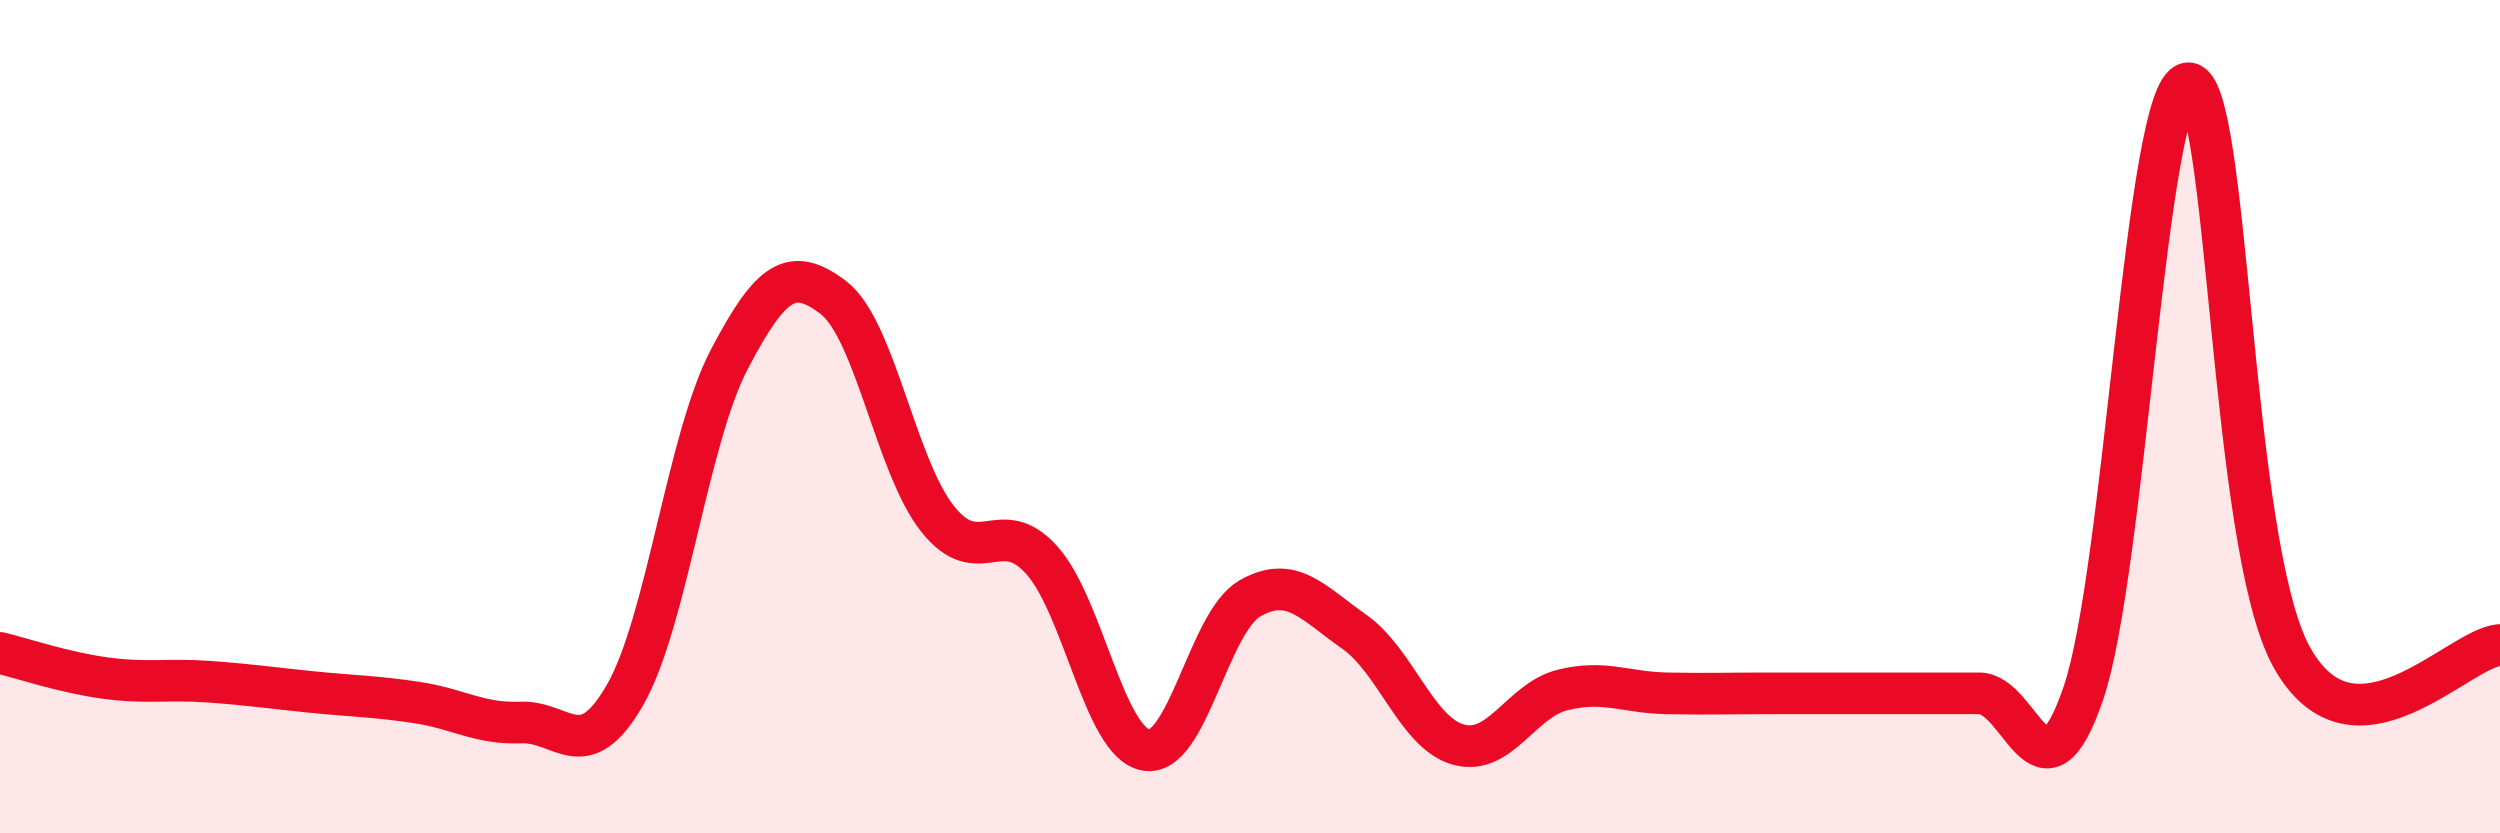 
    <svg width="60" height="20" viewBox="0 0 60 20" xmlns="http://www.w3.org/2000/svg">
      <path
        d="M 0,15.67 C 0.5,15.79 1.5,16.13 2.5,16.27 C 3.5,16.41 4,16.29 5,16.36 C 6,16.43 6.5,16.51 7.5,16.61 C 8.5,16.71 9,16.71 10,16.86 C 11,17.01 11.5,17.38 12.5,17.34 C 13.5,17.3 14,18.42 15,16.68 C 16,14.94 16.5,10.54 17.5,8.63 C 18.5,6.72 19,6.38 20,7.14 C 21,7.9 21.5,11.19 22.5,12.45 C 23.5,13.71 24,12.33 25,13.44 C 26,14.55 26.5,17.82 27.5,18 C 28.5,18.18 29,14.93 30,14.36 C 31,13.79 31.5,14.46 32.5,15.16 C 33.5,15.86 34,17.59 35,17.87 C 36,18.15 36.5,16.81 37.5,16.56 C 38.5,16.31 39,16.62 40,16.64 C 41,16.66 41.5,16.64 42.5,16.64 C 43.5,16.64 44,16.64 45,16.64 C 46,16.64 46.5,16.64 47.5,16.64 C 48.5,16.64 49,19.57 50,16.64 C 51,13.71 51.5,2.17 52.5,2 C 53.5,1.83 53.5,13.07 55,15.77 C 56.5,18.47 59,15.54 60,15.48L60 20L0 20Z"
        fill="#EB0A25"
        opacity="0.1"
        stroke-linecap="round"
        stroke-linejoin="round"
      />
      <path
        d="M 0,15.67 C 0.5,15.79 1.5,16.13 2.5,16.27 C 3.5,16.41 4,16.29 5,16.36 C 6,16.43 6.5,16.51 7.5,16.61 C 8.5,16.71 9,16.71 10,16.86 C 11,17.01 11.5,17.38 12.5,17.34 C 13.5,17.3 14,18.42 15,16.68 C 16,14.94 16.5,10.54 17.5,8.63 C 18.5,6.72 19,6.38 20,7.14 C 21,7.9 21.5,11.19 22.5,12.45 C 23.5,13.71 24,12.33 25,13.44 C 26,14.55 26.5,17.82 27.5,18 C 28.5,18.18 29,14.93 30,14.36 C 31,13.79 31.5,14.46 32.5,15.16 C 33.5,15.86 34,17.59 35,17.87 C 36,18.15 36.5,16.81 37.5,16.56 C 38.5,16.31 39,16.62 40,16.64 C 41,16.66 41.5,16.64 42.5,16.64 C 43.5,16.64 44,16.64 45,16.64 C 46,16.64 46.5,16.64 47.5,16.64 C 48.5,16.64 49,19.57 50,16.64 C 51,13.71 51.5,2.17 52.5,2 C 53.5,1.83 53.5,13.07 55,15.77 C 56.5,18.47 59,15.54 60,15.48"
        stroke="#EB0A25"
        stroke-width="1"
        fill="none"
        stroke-linecap="round"
        stroke-linejoin="round"
      />
    </svg>
  
